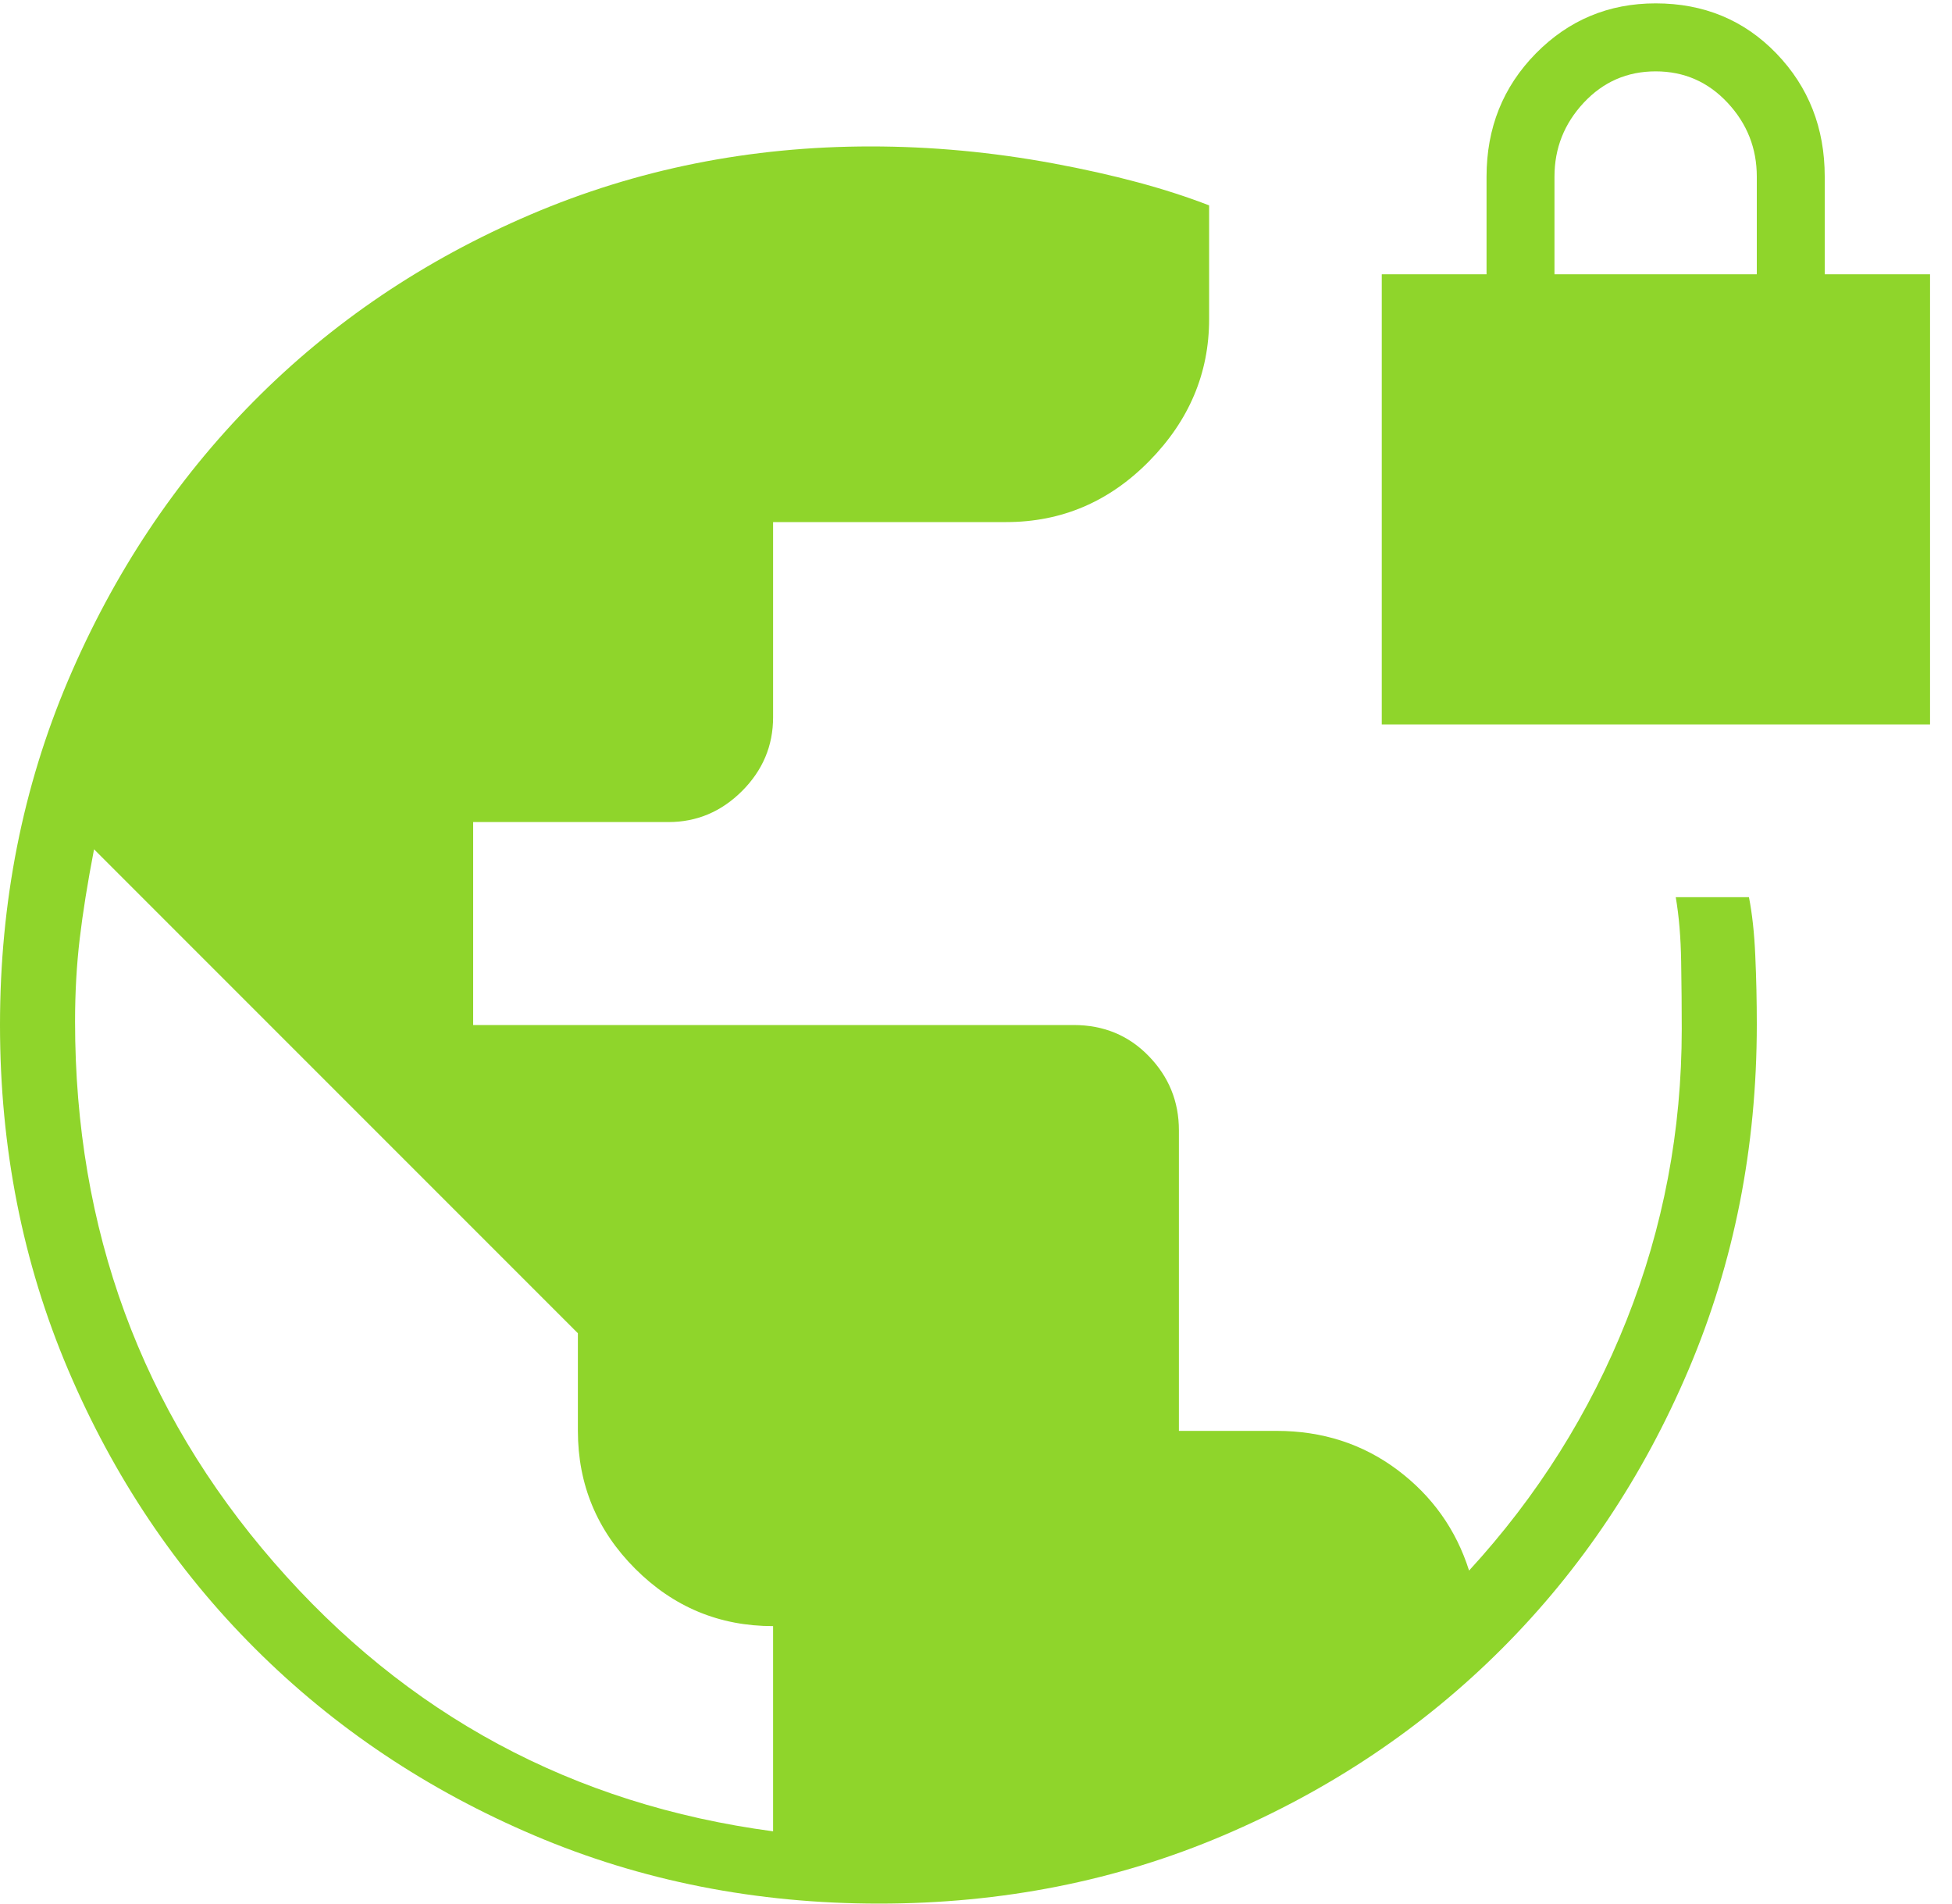 <svg xmlns="http://www.w3.org/2000/svg" width="40" height="39" viewBox="0 0 40 39" fill="none"><path d="M18.012 39C15.494 39 13.14 38.535 10.95 37.604C8.76 36.673 6.853 35.398 5.229 33.777C3.604 32.156 2.327 30.251 1.396 28.062C0.465 25.872 0 23.518 0 21C0 18.482 0.465 16.128 1.396 13.938C2.327 11.749 3.594 9.844 5.198 8.223C6.802 6.603 8.693 5.327 10.871 4.396C13.049 3.465 15.373 3 17.842 3C19.086 3 20.333 3.116 21.585 3.348C22.836 3.58 23.9 3.867 24.777 4.208V6.538C24.777 7.646 24.367 8.616 23.548 9.448C22.729 10.28 21.753 10.696 20.619 10.696H15.842V14.696C15.842 15.278 15.63 15.781 15.206 16.206C14.781 16.63 14.278 16.842 13.696 16.842H9.696V21H22C22.615 21 23.129 21.212 23.54 21.637C23.952 22.061 24.158 22.568 24.158 23.158V29.315H26.158C27.099 29.315 27.925 29.582 28.637 30.115C29.348 30.649 29.837 31.336 30.104 32.177C31.501 30.656 32.577 28.947 33.331 27.048C34.085 25.149 34.462 23.162 34.462 21.085C34.462 20.662 34.458 20.201 34.45 19.702C34.442 19.203 34.405 18.763 34.339 18.381H35.839C35.905 18.714 35.949 19.114 35.969 19.581C35.99 20.047 36 20.517 36 20.988C36 23.506 35.535 25.862 34.604 28.056C33.673 30.249 32.397 32.156 30.777 33.777C29.156 35.398 27.253 36.673 25.067 37.604C22.881 38.535 20.529 39 18.012 39ZM15.842 37.519V33.315C14.742 33.315 13.801 32.924 13.017 32.14C12.234 31.357 11.842 30.415 11.842 29.315V27.315L1.927 17.4C1.794 18.09 1.696 18.702 1.633 19.237C1.57 19.771 1.538 20.335 1.538 20.927C1.538 25.189 2.896 28.882 5.612 32.008C8.327 35.133 11.737 36.971 15.842 37.519ZM28.315 14.842V5.619H30.462V3.619C30.462 2.622 30.798 1.781 31.471 1.096C32.144 0.412 32.963 0.069 33.927 0.069C34.917 0.069 35.742 0.412 36.402 1.096C37.062 1.781 37.392 2.622 37.392 3.619V5.619H39.55V14.842H28.315ZM31.854 5.619H36V3.619C36 3.037 35.8 2.532 35.4 2.104C35 1.676 34.509 1.462 33.927 1.462C33.345 1.462 32.854 1.676 32.454 2.104C32.054 2.532 31.854 3.037 31.854 3.619V5.619Z" fill="#8FD52B"></path></svg>